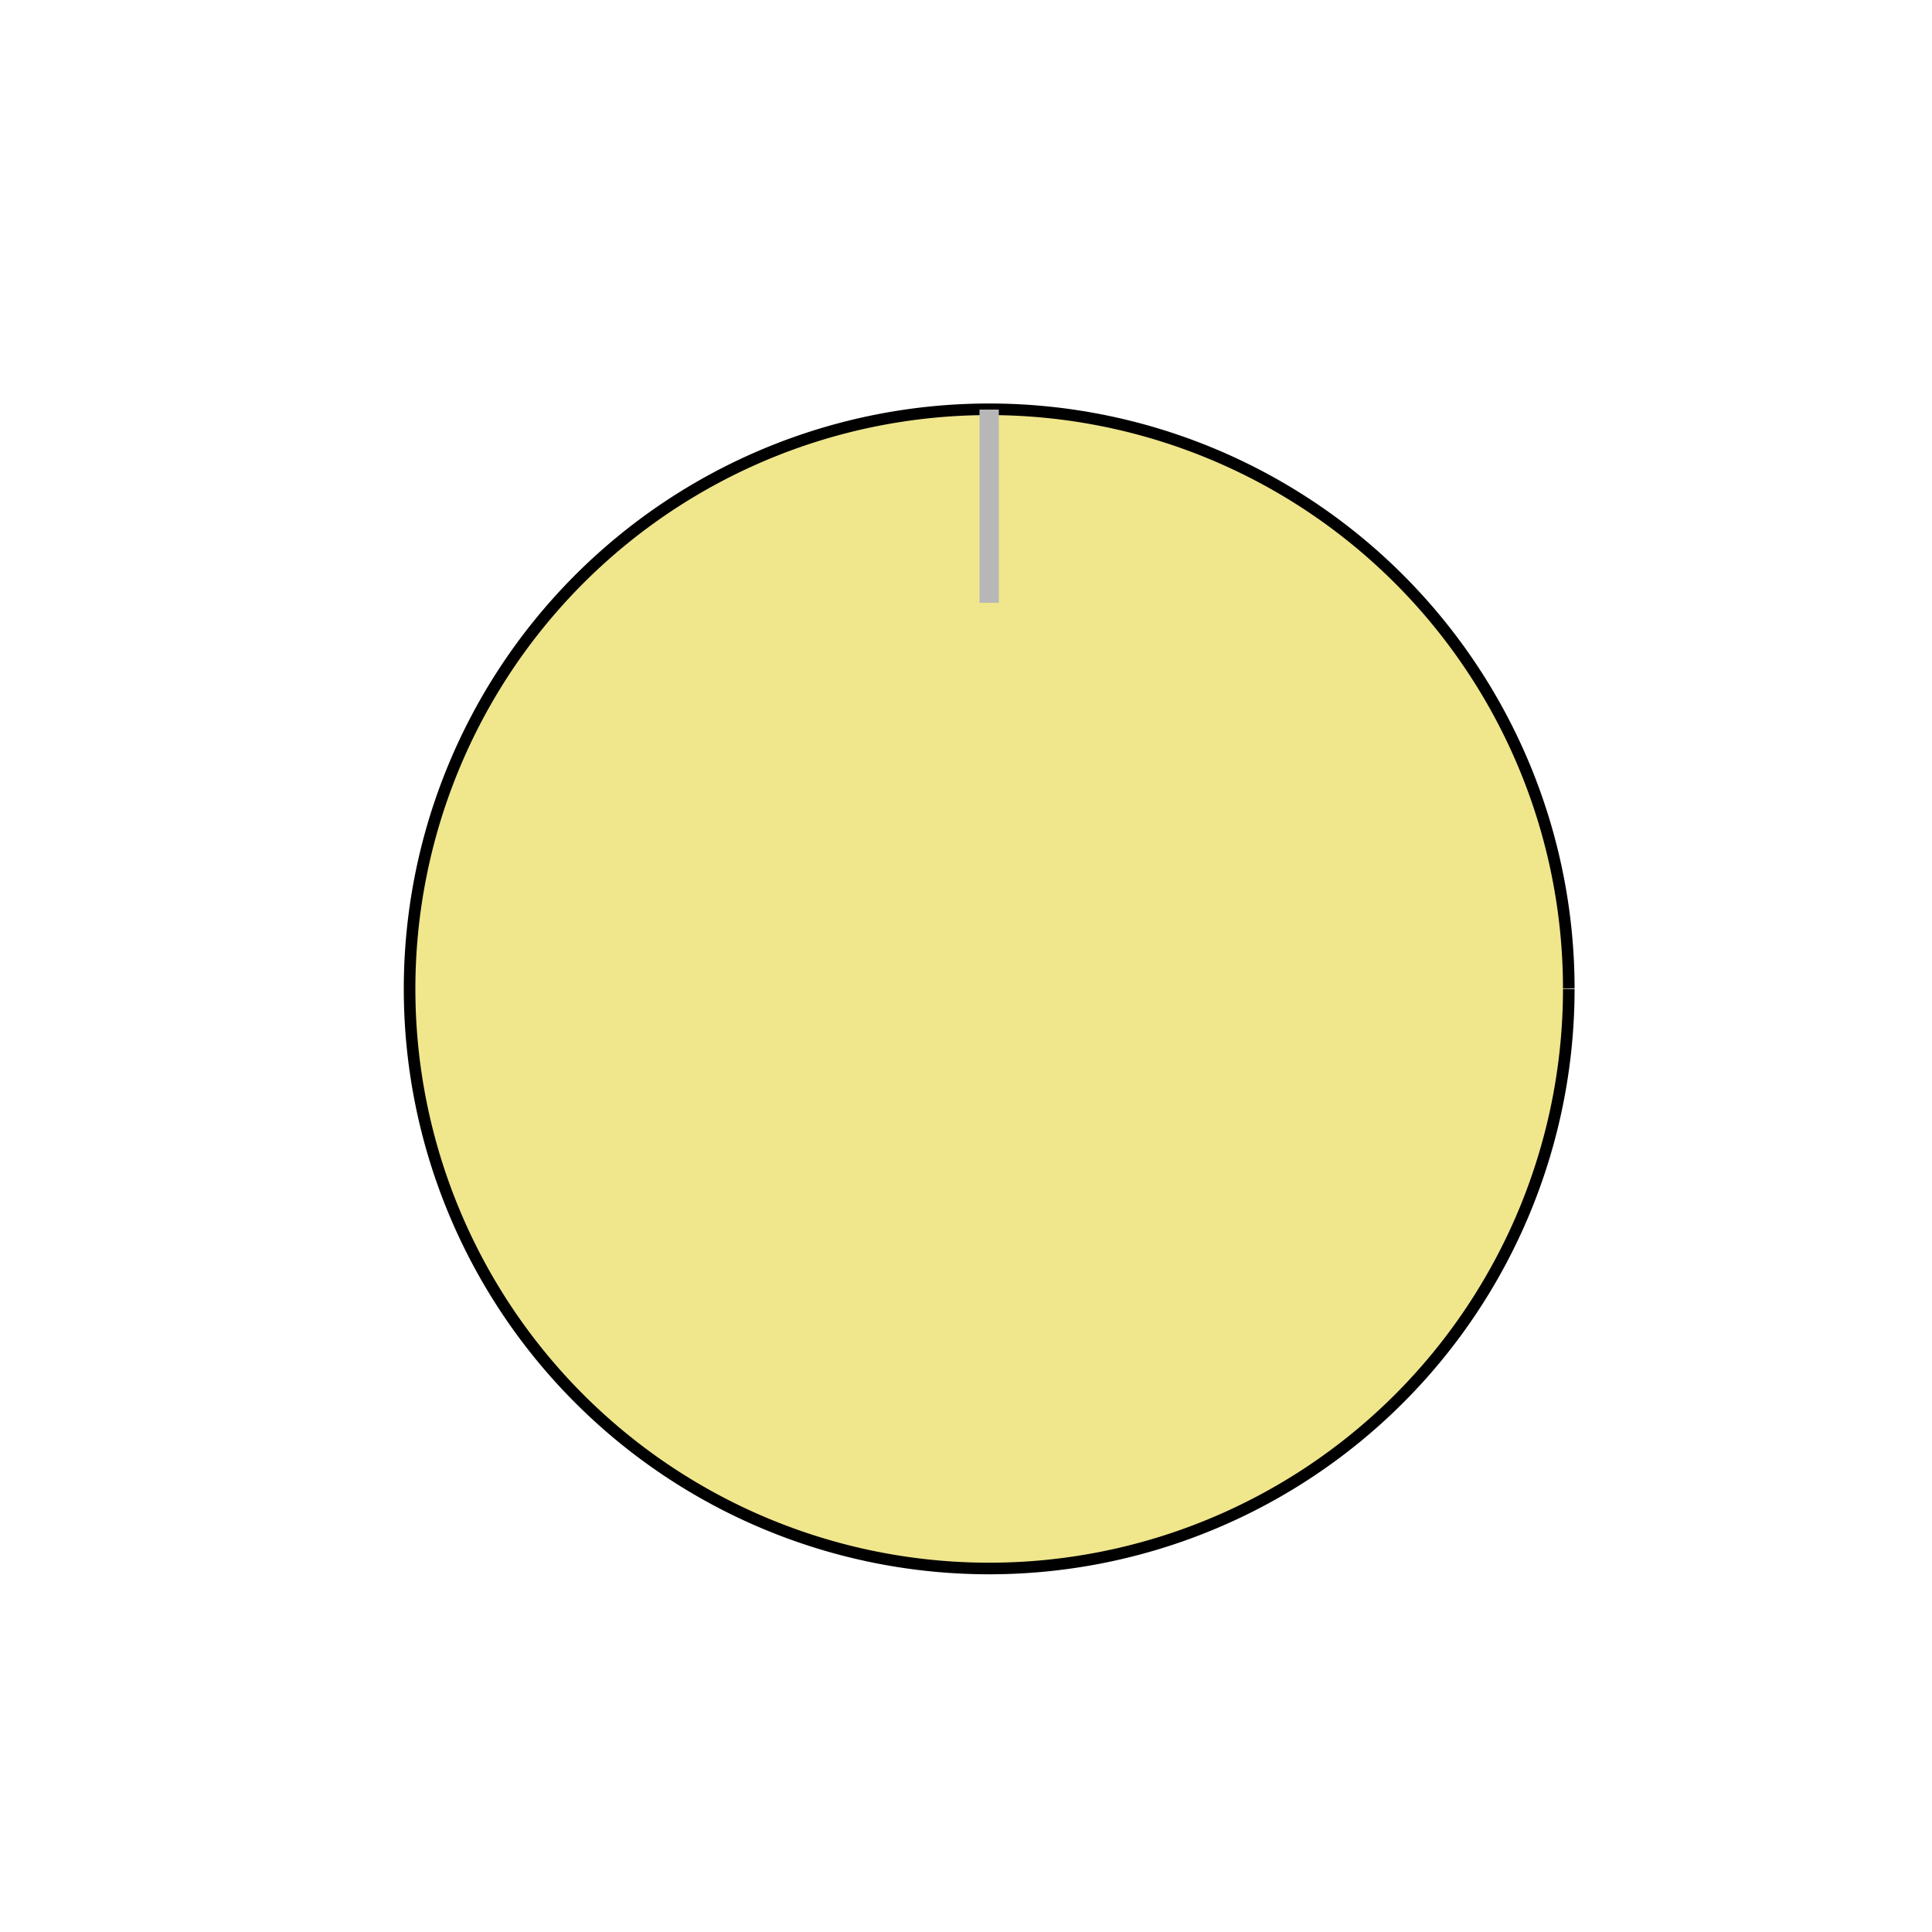 <!--

Generated by DrawGPT.
Free, open source, AI generated images in SVG, PNG, and HTML Canvas format.
https://drawgpt.ai

Created: 2024-02-16T05:11:20.620Z
Link: https://drawgpt.ai/prompt/164277/

-->
<svg xmlns="http://www.w3.org/2000/svg" xmlns:xlink="http://www.w3.org/1999/xlink" width="500" height="500"><defs/><g><path fill="#f0e68c" stroke="#000" paint-order="fill stroke markers" d=" M 406 256 A 150 150 0 1 1 406 255.85" stroke-miterlimit="10" stroke-width="3" stroke-dasharray=""/><path fill="none" stroke="#b7b7b7" paint-order="fill stroke markers" d=" M 256 106 L 256 156" stroke-miterlimit="10" stroke-width="5" stroke-dasharray=""/></g></svg>